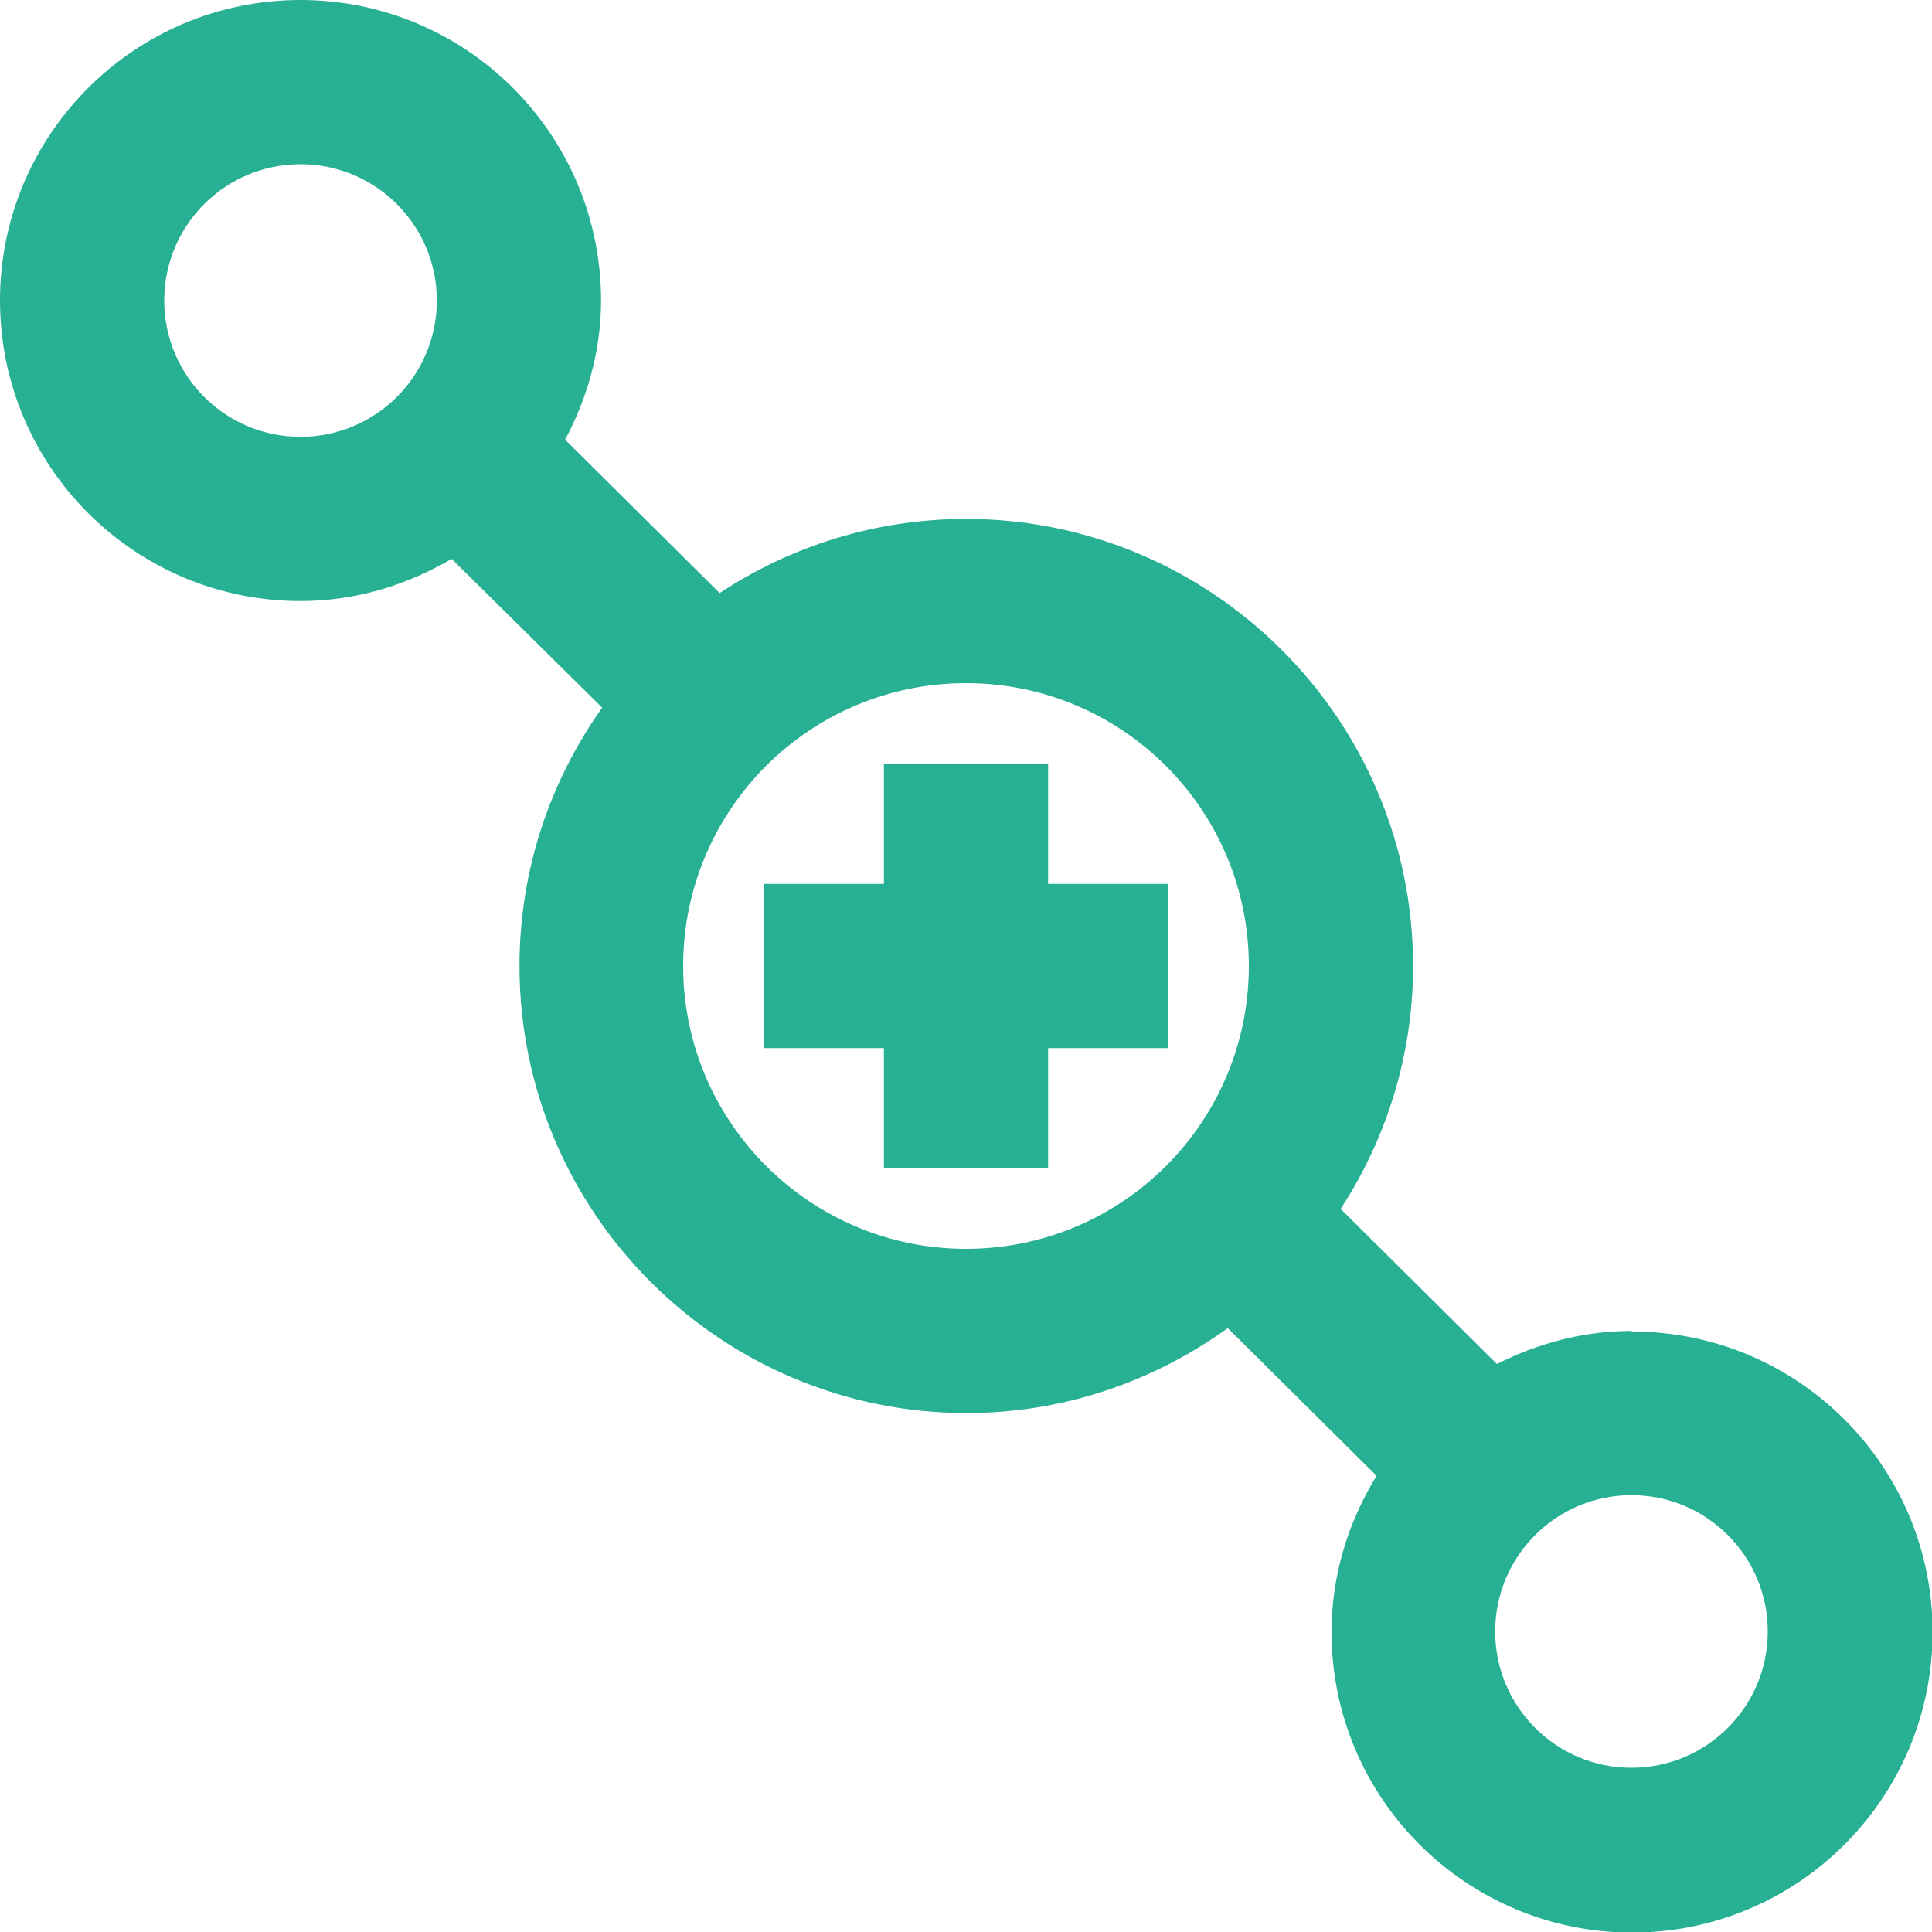 <svg width="60" height="60" viewBox="0 0 60 60" fill="none" xmlns="http://www.w3.org/2000/svg">
<g clip-path="url(#clip0_126_613)">
<path d="M32.55 27.45V23.713H27.45V27.45H23.713V32.55H27.45V36.287H32.55V32.55H36.287V27.45H32.55Z" fill="#27B093"/>
<path d="M50.667 41.334C49.162 41.334 47.745 41.724 46.488 42.361L41.635 37.544C43.052 35.366 43.884 32.78 43.884 30C43.884 22.349 37.651 16.116 30 16.116C27.184 16.116 24.546 16.966 22.349 18.418L17.55 13.654C18.241 12.361 18.666 10.891 18.666 9.333C18.666 4.179 14.486 0 9.333 0C4.179 0 0 4.179 0 9.333C0 14.486 4.179 18.666 9.333 18.666C11.051 18.666 12.645 18.17 14.026 17.355L18.701 21.978C17.09 24.244 16.133 27.007 16.133 30C16.133 37.651 22.367 43.884 30.018 43.884C33.046 43.884 35.844 42.893 38.129 41.246L42.751 45.832C41.883 47.249 41.352 48.896 41.352 50.685C41.352 55.838 45.531 60.018 50.685 60.018C55.838 60.018 60.018 55.838 60.018 50.685C60.018 45.531 55.838 41.352 50.685 41.352L50.667 41.334ZM5.1 9.333C5.1 6.995 6.995 5.1 9.333 5.1C11.671 5.1 13.566 6.995 13.566 9.333C13.566 11.671 11.671 13.566 9.333 13.566C6.995 13.566 5.1 11.671 5.1 9.333ZM30 38.784C25.165 38.784 21.216 34.852 21.216 30C21.216 25.148 25.148 21.216 30 21.216C34.852 21.216 38.784 25.148 38.784 30C38.784 34.852 34.852 38.784 30 38.784ZM50.667 54.9C48.329 54.9 46.434 53.005 46.434 50.667C46.434 48.329 48.329 46.434 50.667 46.434C53.005 46.434 54.9 48.329 54.9 50.667C54.9 53.005 53.005 54.9 50.667 54.9Z" fill="#27B093"/>
</g>
<defs>
<clipPath id="clip0_126_613">
<rect width="60" height="60" fill="white"/>
</clipPath>
</defs>
</svg>
